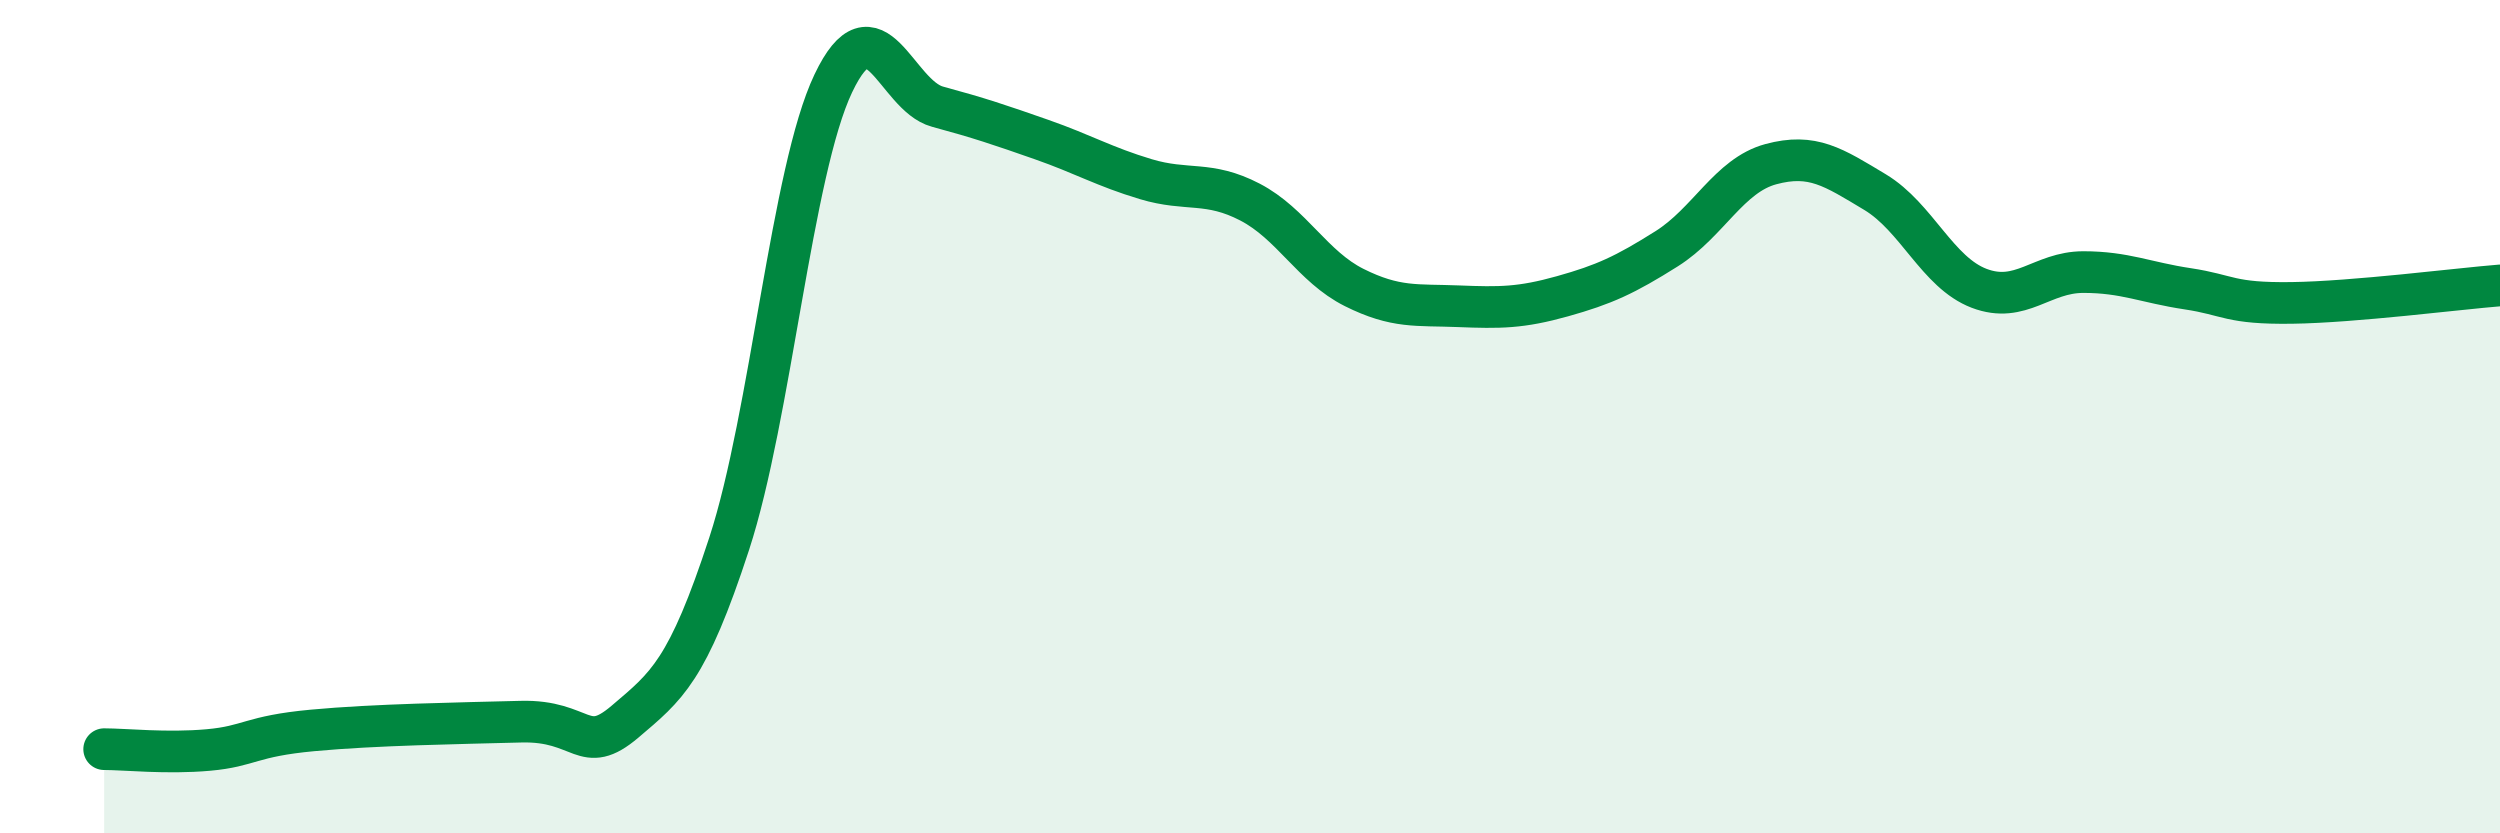 
    <svg width="60" height="20" viewBox="0 0 60 20" xmlns="http://www.w3.org/2000/svg">
      <path
        d="M 2.5,17.98 C 3,17.98 4,18.09 5,18 C 6,17.91 6,17.67 7.5,17.53 C 9,17.39 11,17.36 12.5,17.32 C 14,17.28 14,18.17 15,17.32 C 16,16.47 16.5,16.11 17.5,13.05 C 18.5,9.99 19,4.1 20,2 C 21,-0.1 21.5,2.29 22.5,2.56 C 23.5,2.83 24,3 25,3.35 C 26,3.7 26.5,4 27.5,4.3 C 28.5,4.6 29,4.33 30,4.85 C 31,5.37 31.5,6.4 32.5,6.9 C 33.5,7.4 34,7.31 35,7.35 C 36,7.39 36.5,7.39 37.5,7.11 C 38.5,6.83 39,6.6 40,5.97 C 41,5.34 41.5,4.21 42.5,3.94 C 43.5,3.67 44,4.01 45,4.61 C 46,5.21 46.5,6.54 47.5,6.92 C 48.5,7.3 49,6.53 50,6.53 C 51,6.53 51.5,6.78 52.5,6.93 C 53.5,7.08 53.5,7.29 55,7.27 C 56.5,7.25 59,6.93 60,6.85L60 20L2.5 20Z"
        fill="#008740"
        opacity="0.1"
        stroke-linecap="round"
        stroke-linejoin="round"
      />
      <path
        d="M 2.5,17.98 C 3,17.98 4,18.09 5,18 C 6,17.91 6,17.67 7.5,17.53 C 9,17.39 11,17.36 12.5,17.32 C 14,17.28 14,18.17 15,17.32 C 16,16.47 16.5,16.11 17.5,13.05 C 18.5,9.99 19,4.1 20,2 C 21,-0.1 21.5,2.29 22.5,2.56 C 23.5,2.83 24,3 25,3.35 C 26,3.7 26.5,4 27.5,4.3 C 28.5,4.6 29,4.33 30,4.85 C 31,5.37 31.5,6.4 32.5,6.9 C 33.5,7.4 34,7.31 35,7.35 C 36,7.39 36.5,7.39 37.5,7.11 C 38.5,6.83 39,6.6 40,5.97 C 41,5.34 41.5,4.21 42.5,3.94 C 43.5,3.67 44,4.01 45,4.61 C 46,5.21 46.5,6.54 47.5,6.92 C 48.5,7.3 49,6.53 50,6.53 C 51,6.53 51.5,6.78 52.5,6.93 C 53.5,7.08 53.5,7.29 55,7.27 C 56.5,7.25 59,6.93 60,6.85"
        stroke="#008740"
        stroke-width="1"
        fill="none"
        stroke-linecap="round"
        stroke-linejoin="round"
      />
    </svg>
  